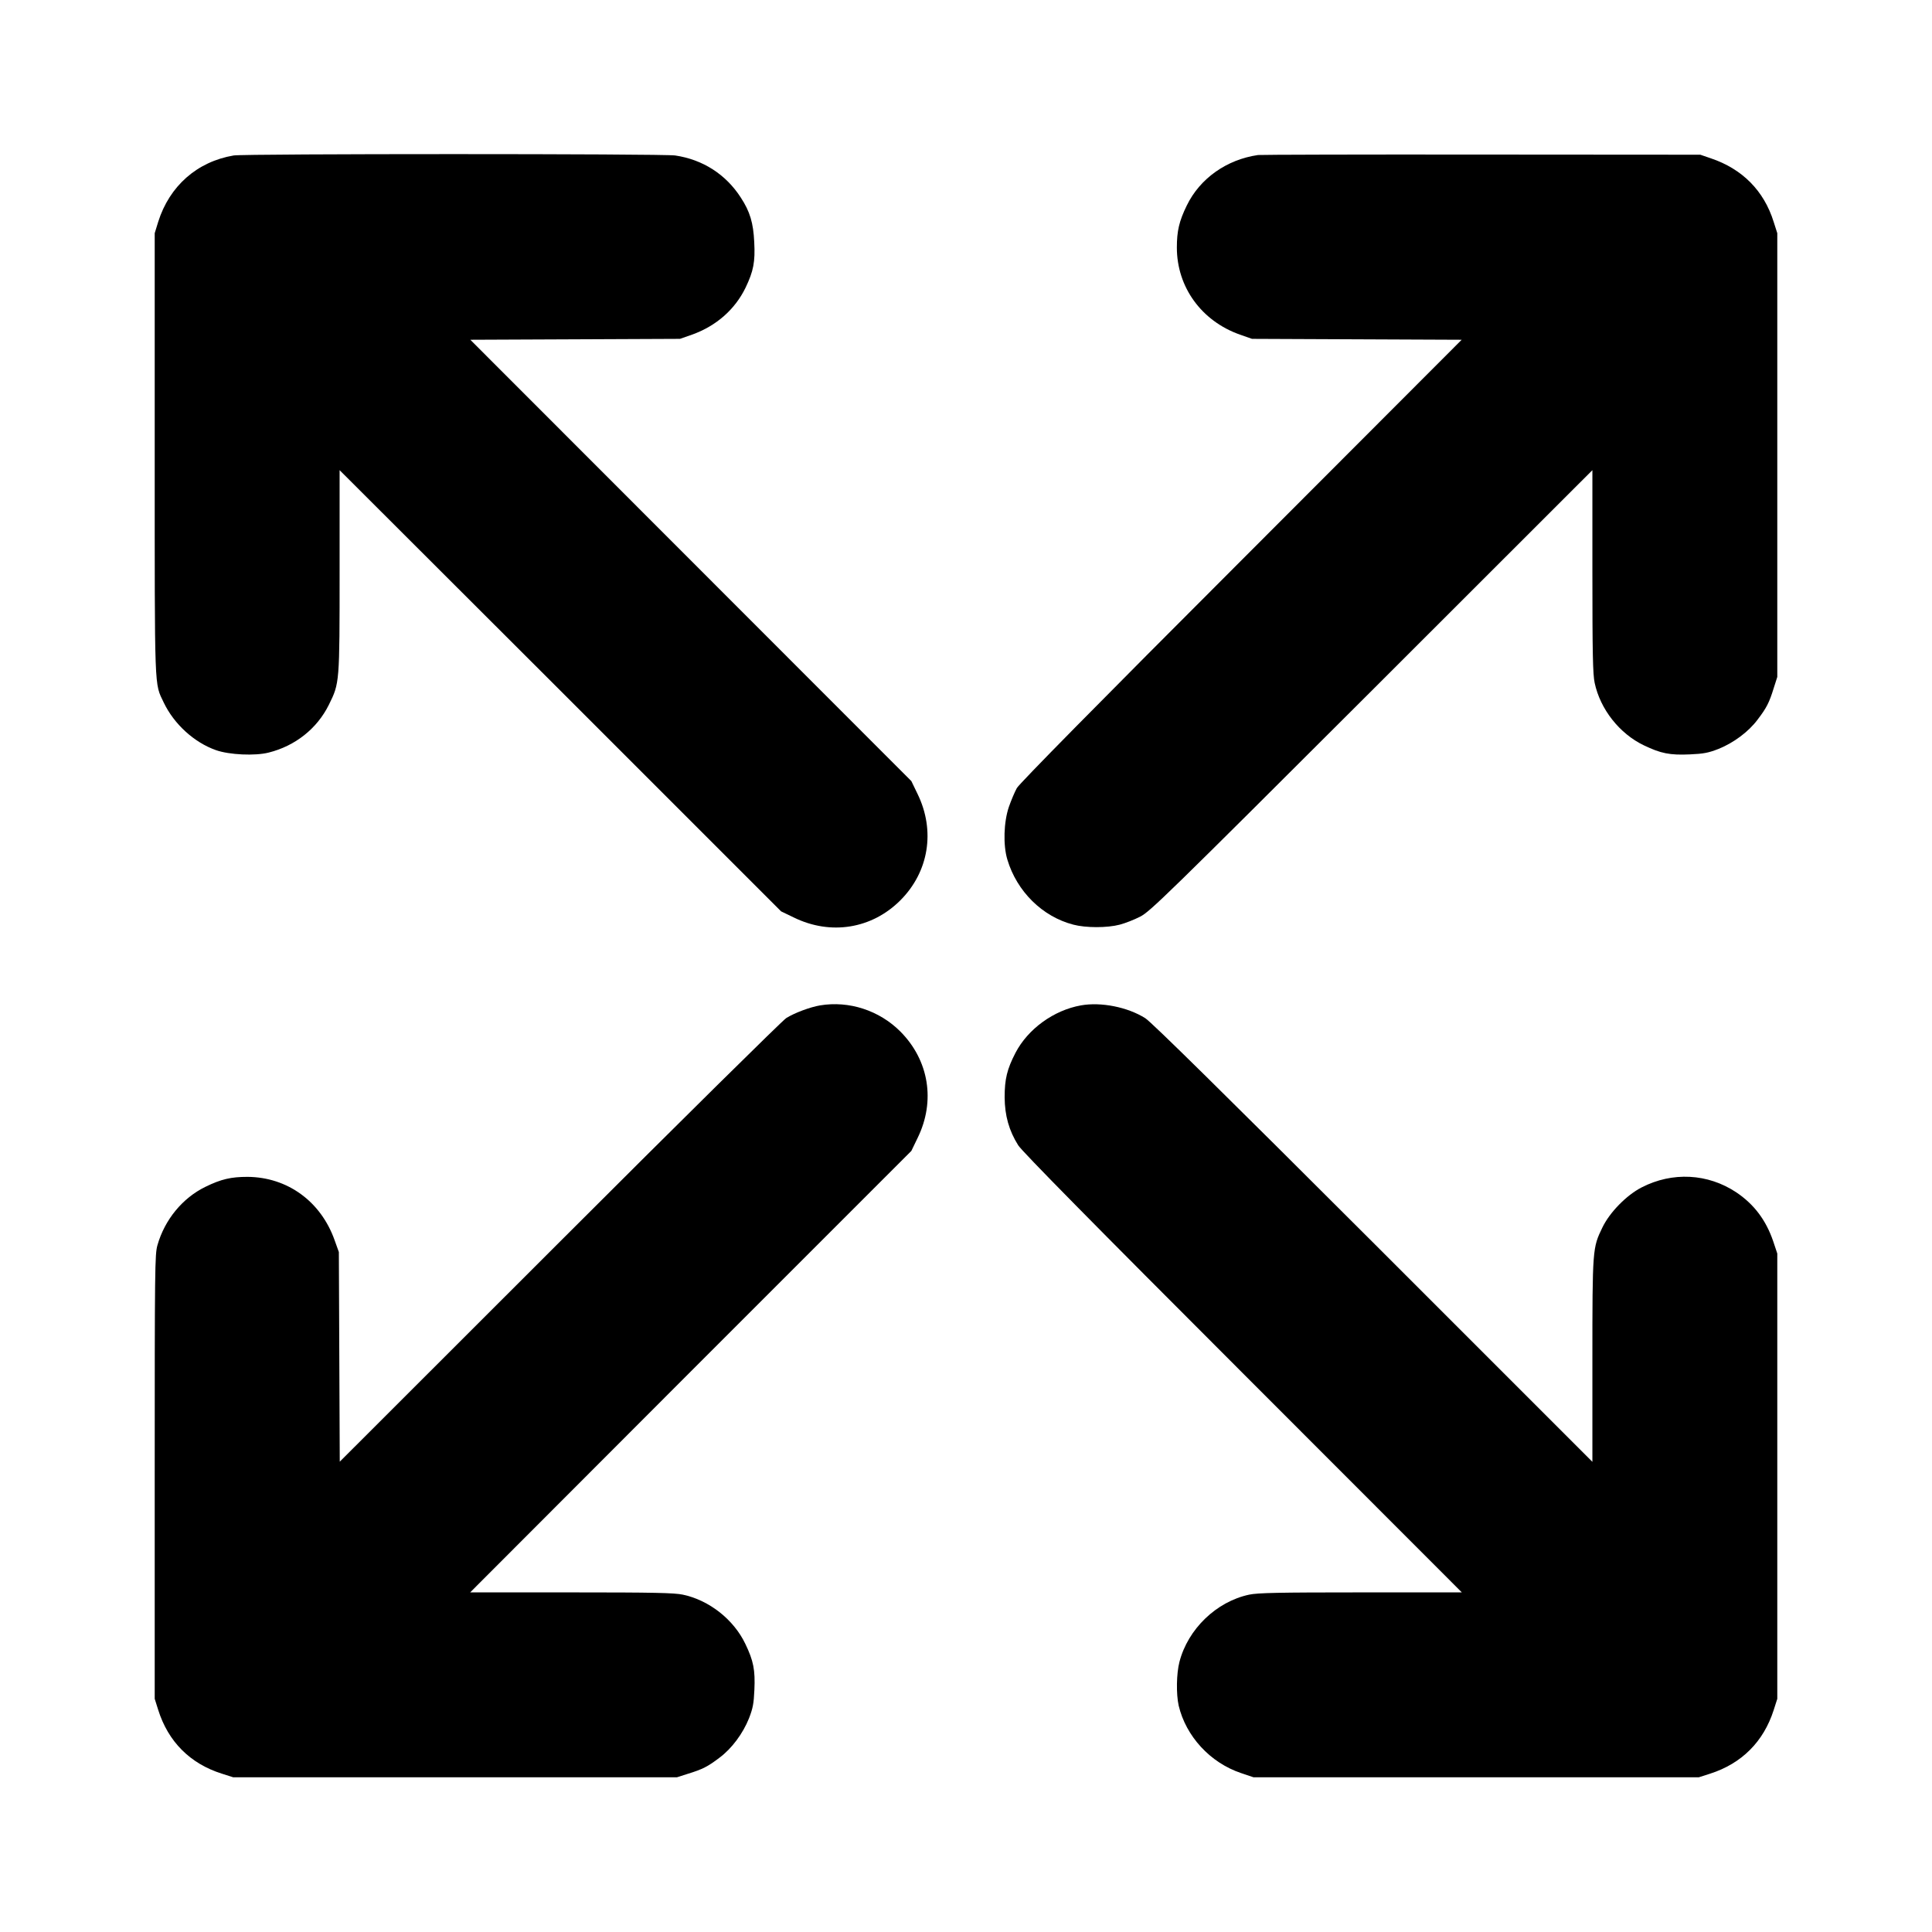 <?xml version="1.0" standalone="no"?>
<!DOCTYPE svg PUBLIC "-//W3C//DTD SVG 20010904//EN"
 "http://www.w3.org/TR/2001/REC-SVG-20010904/DTD/svg10.dtd">
<svg version="1.0" xmlns="http://www.w3.org/2000/svg"
 width="1280pt" height="1280pt" viewBox="0 0 1280 1280"
 preserveAspectRatio="xMidYMid meet">
<g transform="translate(0,1280) scale(0.1,-0.1)"
fill="#000000" stroke="none">
<path d="M1548 11770 c-242 -41 -425 -202 -500 -440 l-23 -75 0 -1465 c0
-1604 -3 -1511 60 -1645 68 -142 201 -264 346 -315 88 -31 259 -39 349 -16
176 44 321 159 399 317 71 144 71 141 71 889 l0 665 1463 -1461 1462 -1462 85
-41 c244 -119 516 -75 705 114 189 189 233 461 114 705 l-41 85 -1461 1462
-1461 1462 694 3 695 3 80 28 c160 57 285 167 355 312 52 109 64 170 57 301
-6 127 -28 202 -89 295 -99 154 -252 252 -435 279 -82 12 -2855 12 -2925 0z"/>
<path d="M8335 11773 c-208 -30 -385 -155 -472 -334 -51 -104 -66 -170 -66
-279 0 -262 163 -487 418 -577 l80 -28 695 -3 694 -3 -1460 -1462 c-948 -948
-1470 -1478 -1487 -1508 -14 -25 -38 -82 -53 -125 -34 -100 -39 -253 -10 -349
63 -211 232 -378 437 -431 83 -22 225 -22 308 0 35 9 96 33 135 53 66 34 167
132 1534 1497 l1462 1461 0 -670 c0 -548 3 -683 15 -739 37 -175 165 -337 326
-414 112 -54 173 -66 305 -60 91 4 122 10 189 36 100 40 200 114 260 195 59
77 77 113 106 207 l24 75 0 1470 0 1470 -24 75 c-64 206 -208 351 -416 421
l-70 24 -1450 1 c-797 1 -1463 -1 -1480 -3z"/>
<path d="M5433 6139 c-65 -11 -168 -49 -224 -84 -24 -15 -700 -682 -1501
-1483 l-1457 -1456 -3 694 -3 695 -28 78 c-91 257 -312 418 -577 420 -109 0
-175 -15 -279 -66 -152 -74 -270 -218 -318 -387 -17 -62 -18 -139 -18 -1535
l0 -1470 23 -73 c66 -211 212 -357 422 -423 l75 -24 1470 0 1470 0 75 24 c94
29 130 47 207 106 81 60 155 160 195 260 26 67 32 98 36 189 6 132 -6 193 -60
305 -77 161 -239 289 -414 326 -56 12 -191 15 -739 15 l-670 0 1461 1463 1462
1462 41 85 c120 244 76 515 -114 706 -140 140 -340 205 -532 173z"/>
<path d="M7161 6139 c-179 -32 -350 -155 -433 -314 -56 -108 -72 -174 -72
-295 1 -122 29 -221 90 -318 24 -39 502 -524 1487 -1509 l1452 -1453 -670 0
c-548 0 -683 -3 -739 -15 -217 -46 -406 -228 -462 -446 -20 -77 -22 -213 -5
-289 48 -203 208 -378 413 -447 l83 -28 1475 0 1475 0 75 24 c209 67 354 212
421 421 l24 75 0 1475 0 1475 -27 81 c-48 141 -127 245 -244 324 -189 126
-424 138 -628 33 -101 -52 -212 -166 -260 -266 -65 -135 -66 -138 -66 -882 l0
-670 -1452 1452 c-986 985 -1471 1463 -1510 1487 -117 74 -294 109 -427 85z"/>
</g>
</svg>
